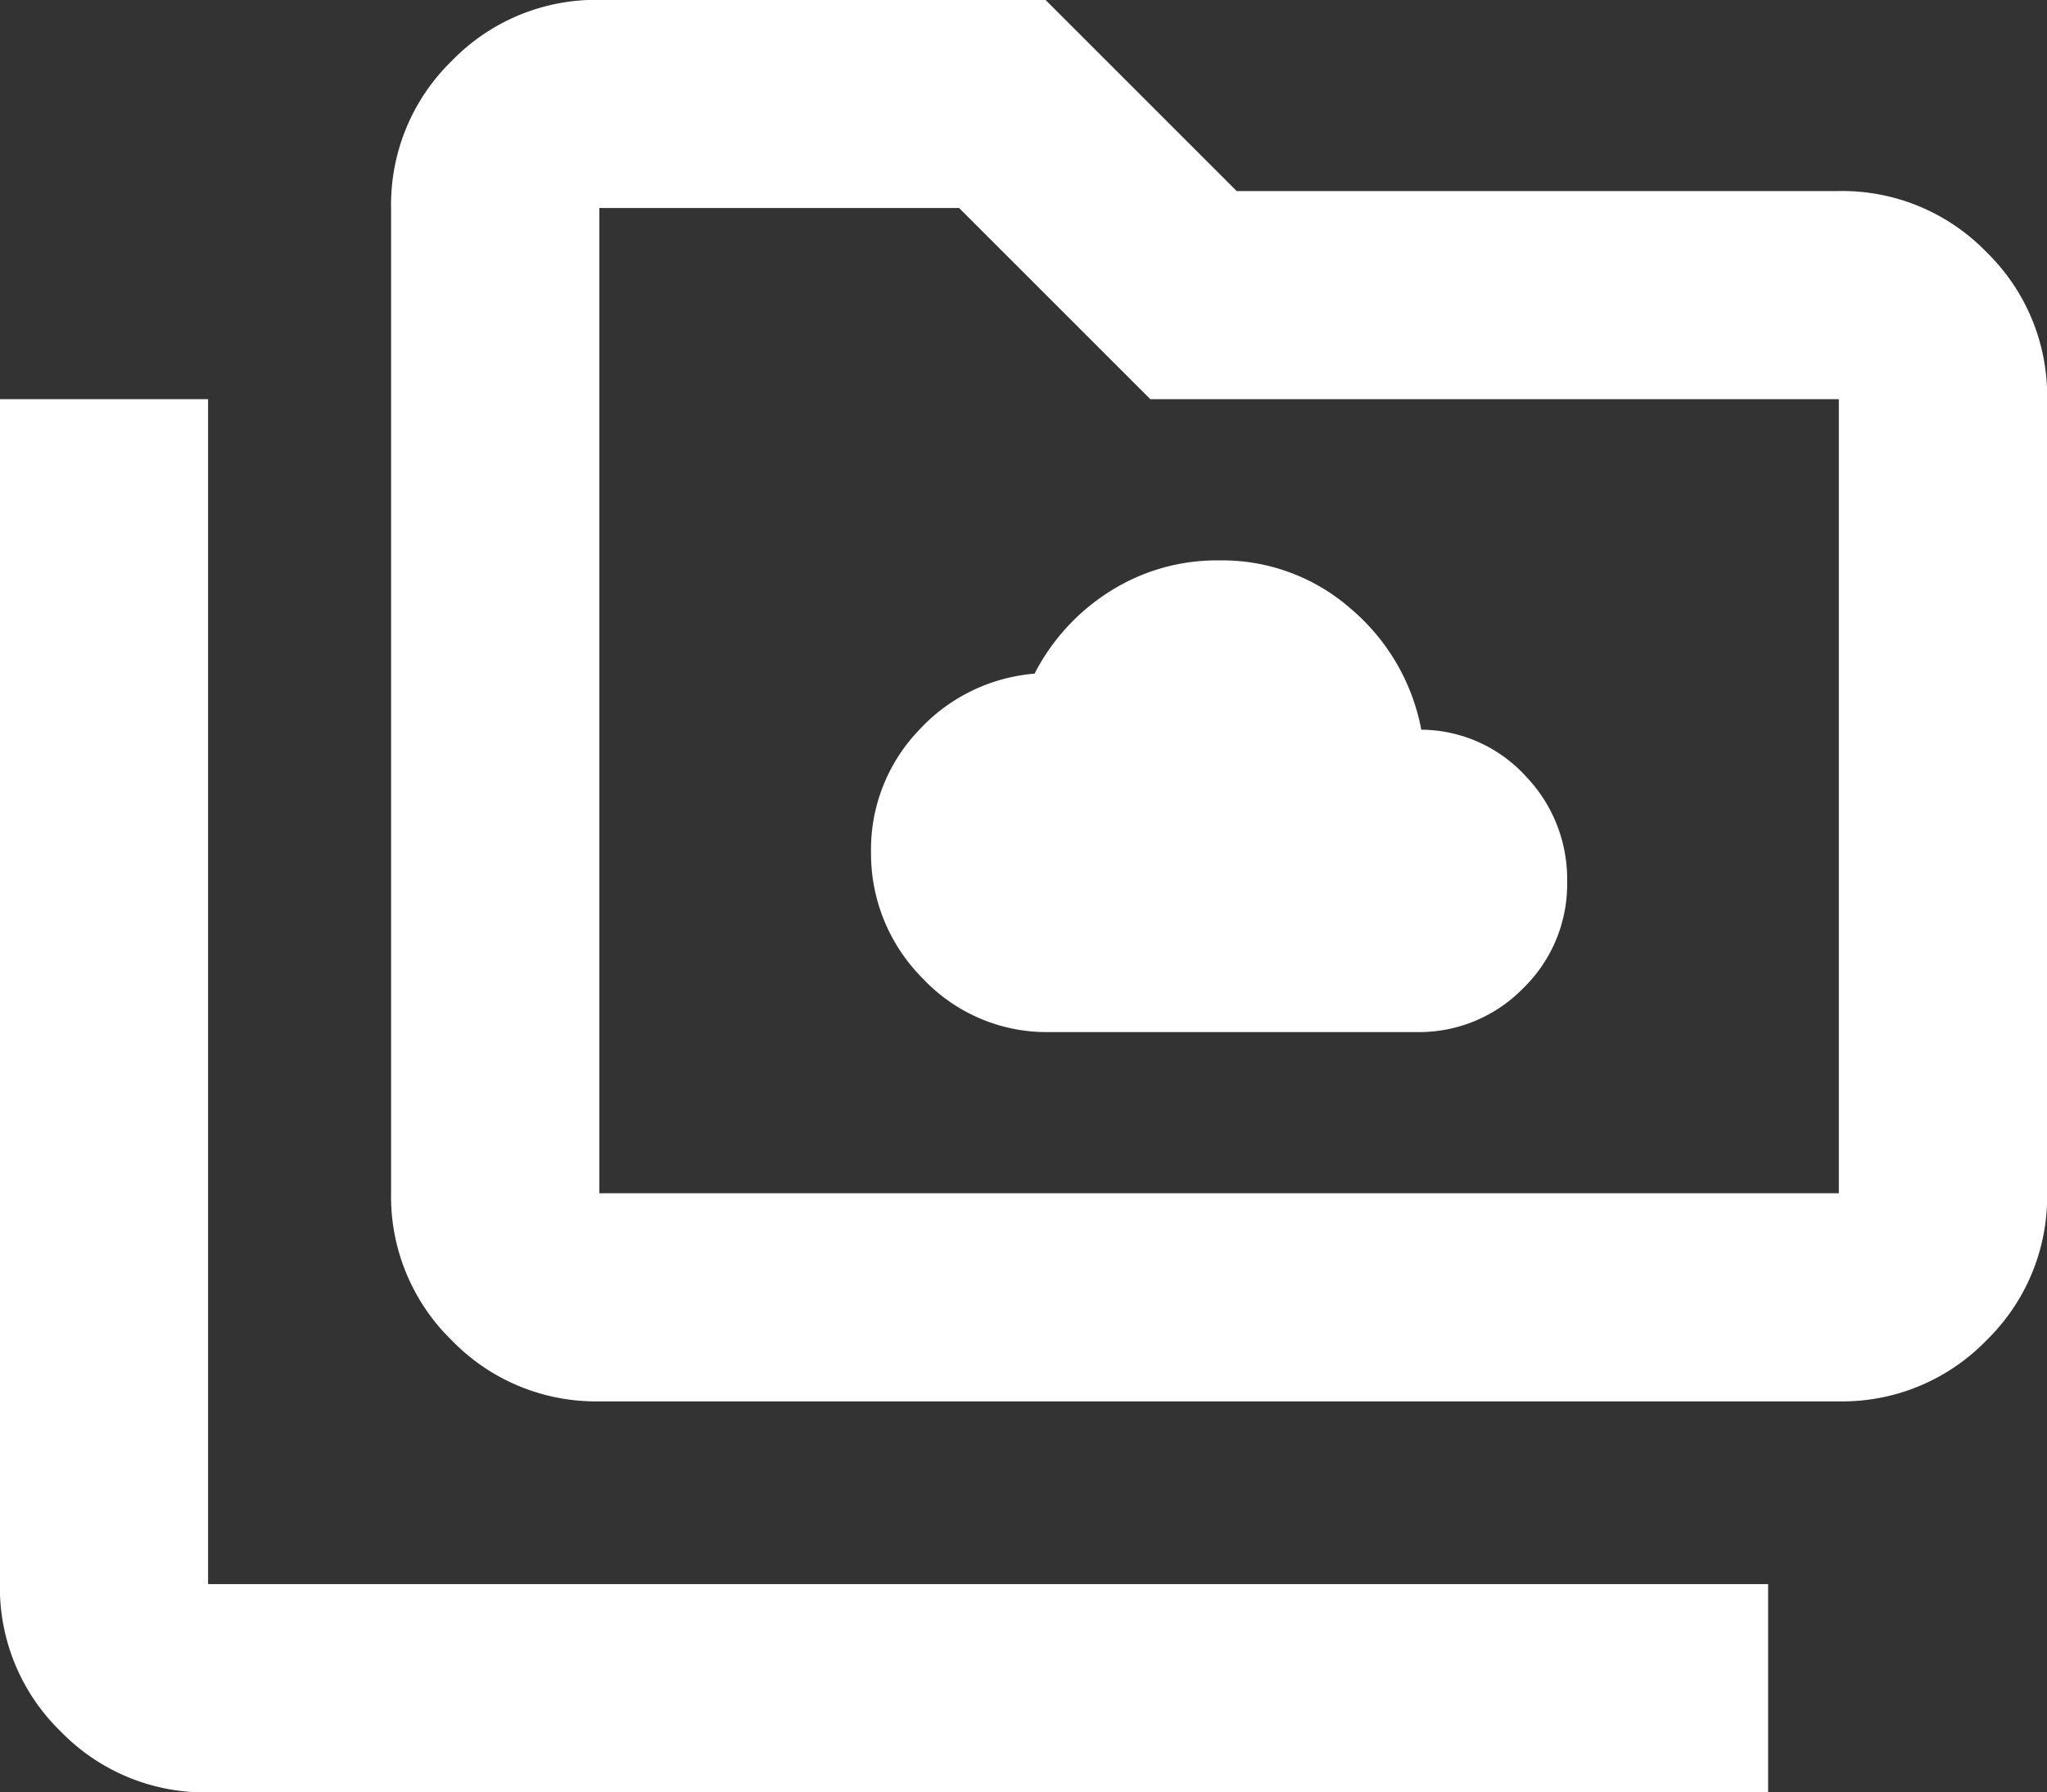 <?xml version="1.0" encoding="UTF-8"?>
<svg xmlns="http://www.w3.org/2000/svg" width="62.487" height="54.725" viewBox="0 0 62.487 54.725">
  <rect x="0" y="0" width="62.487" height="54.725" fill="#333333" stroke="none"/>
  <path id="smb_share_FILL0_wght500_GRAD0_opsz24" d="M64.663-863.076H75.829a4.434,4.434,0,0,0,3.256-1.34,4.433,4.433,0,0,0,1.34-3.256,4.529,4.529,0,0,0-1.257-3.208,4.356,4.356,0,0,0-3.089-1.426h-.106a6.39,6.39,0,0,0-2.142-3.686,5.949,5.949,0,0,0-4.031-1.485,6.086,6.086,0,0,0-3.328.943,6.451,6.451,0,0,0-2.305,2.515,5.393,5.393,0,0,0-3.56,1.758,5.264,5.264,0,0,0-1.432,3.7,5.386,5.386,0,0,0,1.573,3.842A5.194,5.194,0,0,0,64.663-863.076ZM38.941-839.862a6.124,6.124,0,0,1-4.5-1.858,6.124,6.124,0,0,1-1.858-4.5V-882.4h6.355v36.179H86.56v6.355ZM50.882-851.8a6.125,6.125,0,0,1-4.5-1.858,6.125,6.125,0,0,1-1.858-4.5v-30.075a6.125,6.125,0,0,1,1.858-4.5,6.125,6.125,0,0,1,4.5-1.858H64.5l5.837,5.837H88.719a6.125,6.125,0,0,1,4.5,1.858,6.125,6.125,0,0,1,1.858,4.5v24.238a6.125,6.125,0,0,1-1.858,4.5,6.125,6.125,0,0,1-4.5,1.858Zm0-6.355H88.719V-882.4H67.7l-5.837-5.837H50.882Zm0,0v0Z" transform="translate(-32.586 894.587)" fill="#fff"></path>
</svg>
